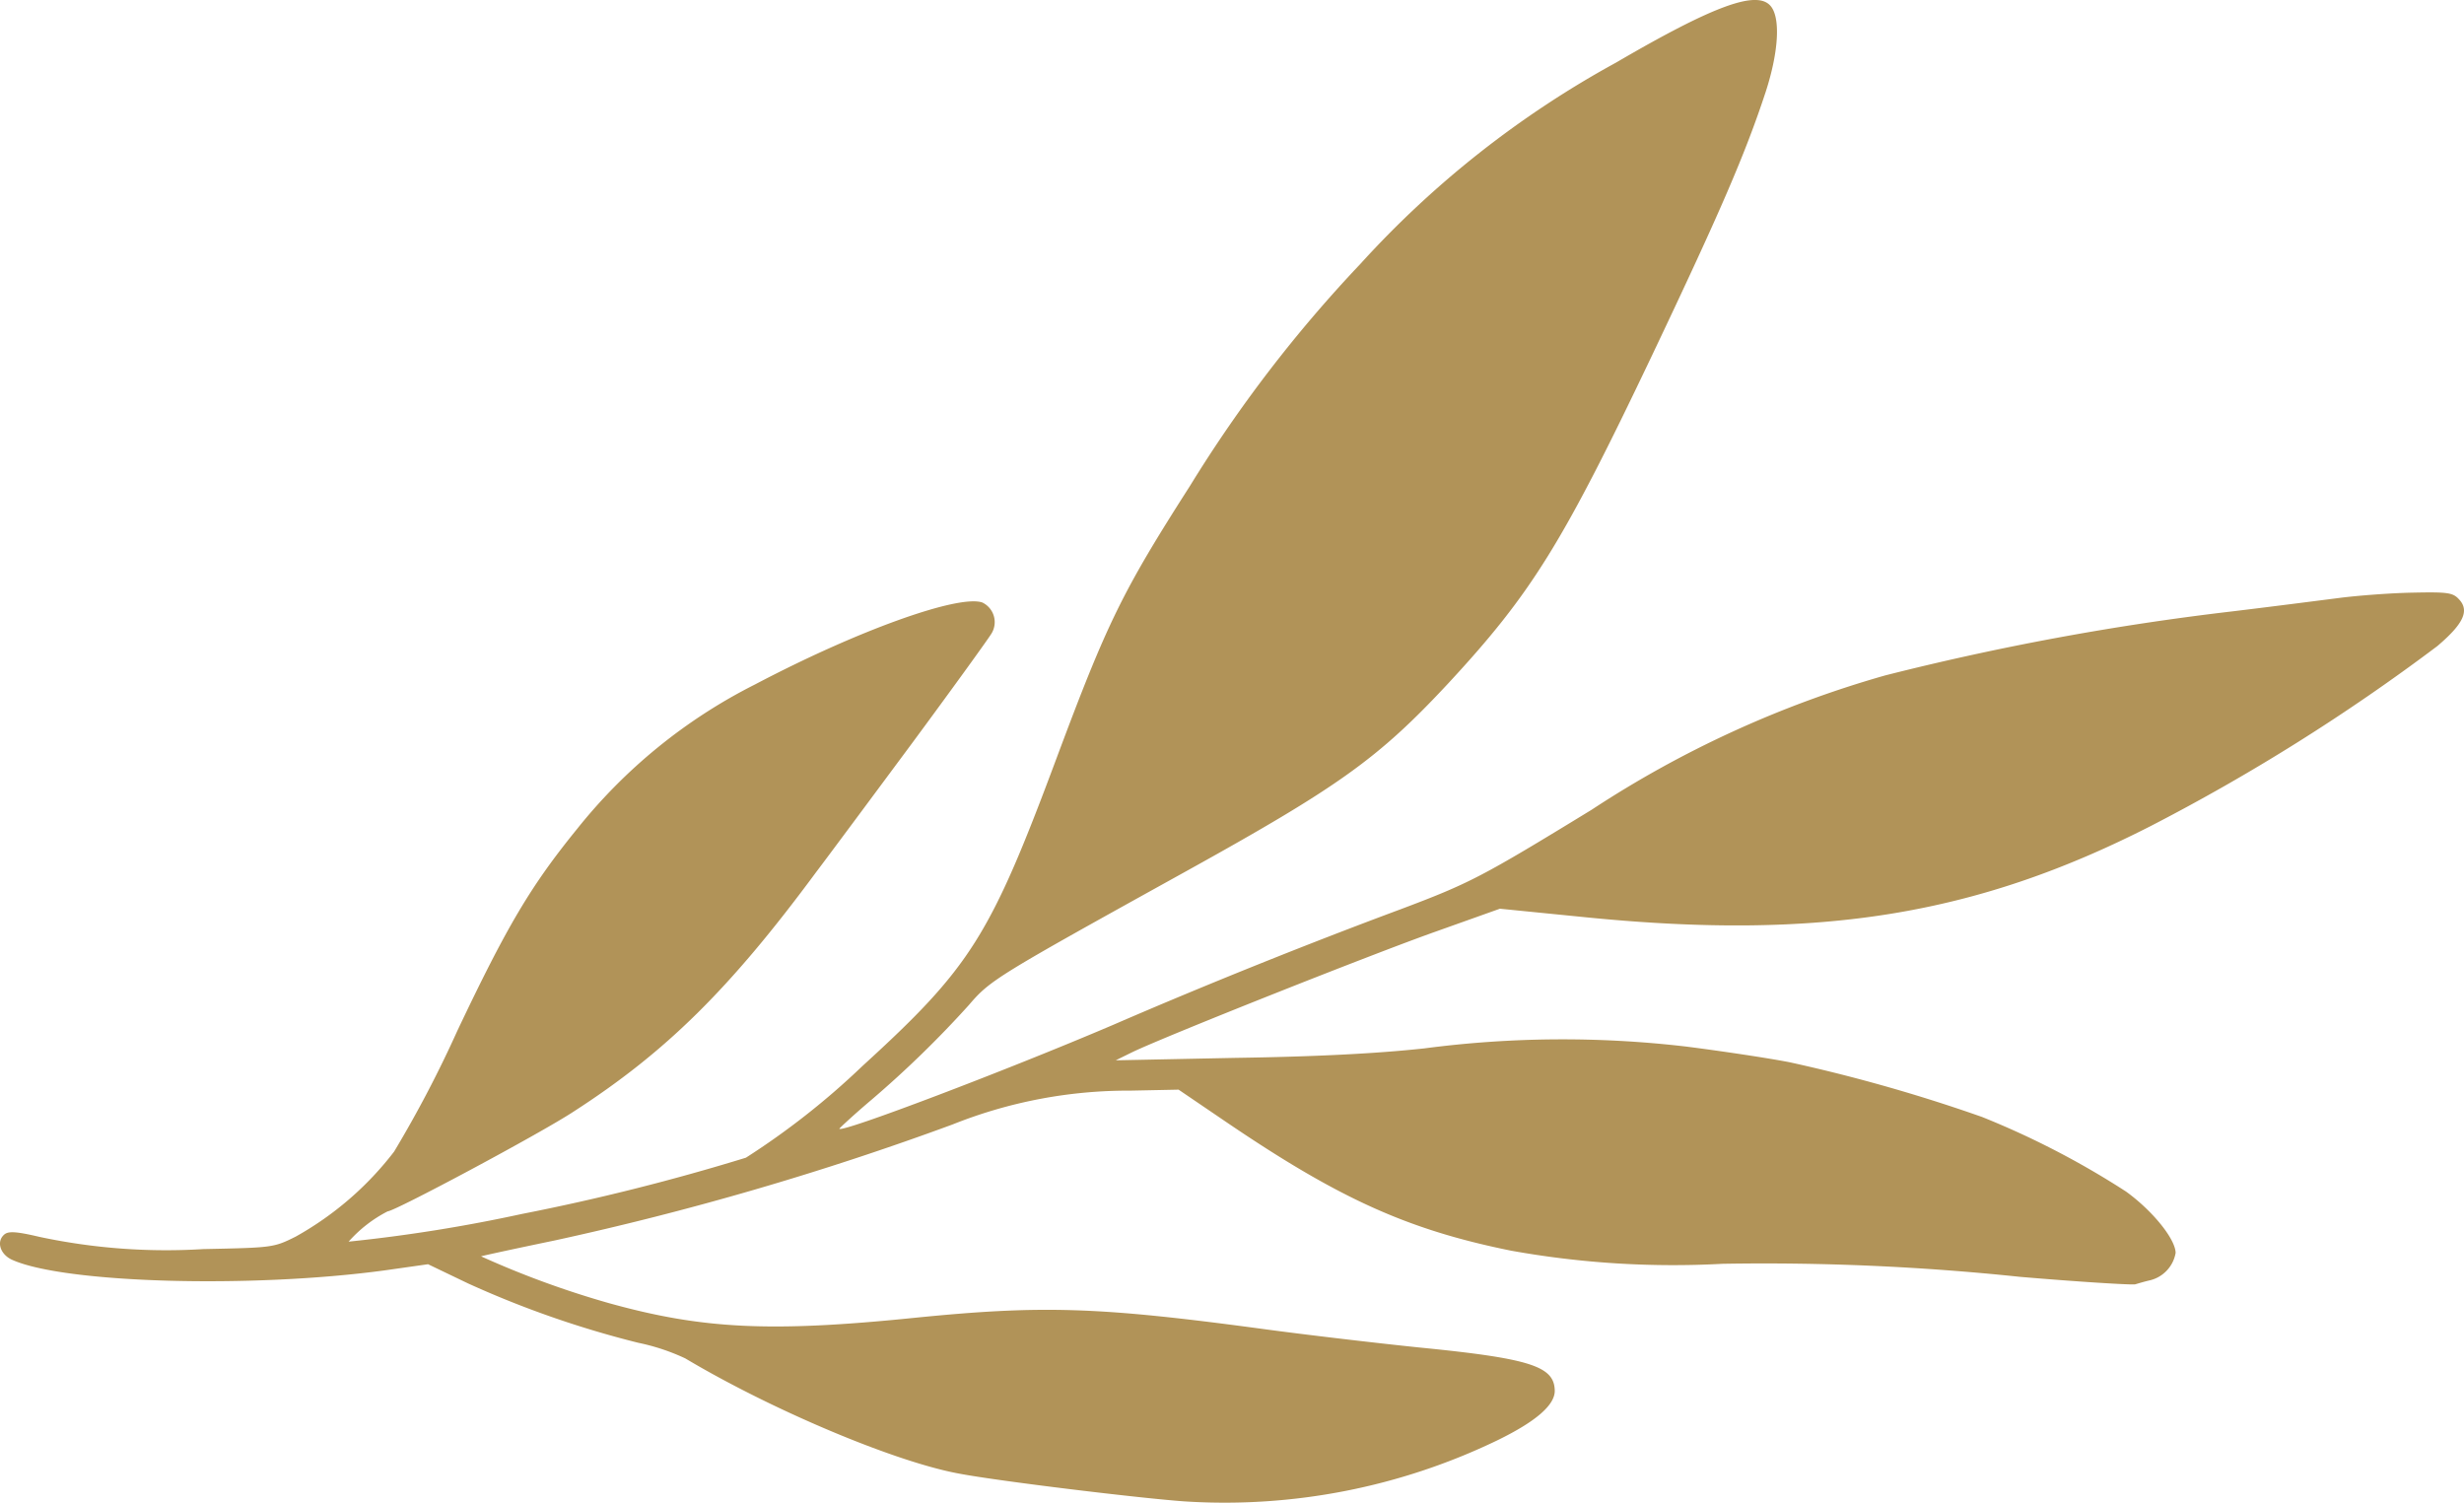 <svg viewBox="0 0 117.172 71.458" height="71.458" width="117.172" xmlns:xlink="http://www.w3.org/1999/xlink" xmlns="http://www.w3.org/2000/svg" data-name="Group 153" id="Group_153">
  <defs>
    <clipPath id="clip-path">
      <rect fill="#b19358" height="71.458" width="117.172" data-name="Rectangle 67" id="Rectangle_67"></rect>
    </clipPath>
  </defs>
  <g clip-path="url(#clip-path)" data-name="Group 152" id="Group_152">
    <path fill="#b19358" transform="translate(0 0)" d="M115.9,30.727A95.212,95.212,0,0,1,102.239,39.3C93.971,43.512,86.573,44.72,75.5,43.63l-4.174-.416-3.086,1.1c-2.963,1.05-12.729,4.927-14.383,5.716l-.8.393,5.694-.116c3.845-.057,6.751-.208,8.973-.45a50.5,50.5,0,0,1,12.467-.087c1.7.217,3.911.549,4.92.747a77.269,77.269,0,0,1,9.143,2.6,40.06,40.06,0,0,1,6.846,3.547c1.257.909,2.345,2.249,2.359,2.916a1.629,1.629,0,0,1-1.2,1.3c-.269.06-.592.157-.718.195-.143.038-2.6-.11-5.485-.355A116.209,116.209,0,0,0,81.909,60.1a43.5,43.5,0,0,1-10.056-.625c-4.928-1-8.188-2.475-13.6-6.157l-2.207-1.5-2.3.047A22.487,22.487,0,0,0,45.3,53.473a142.428,142.428,0,0,1-18.933,5.519c-1.827.379-3.381.715-3.49.753a43.573,43.573,0,0,0,6.1,2.231c4.407,1.223,7.642,1.39,14.438.7,6.2-.623,8.829-.536,16.9.558,1.892.253,5.133.635,7.2.848,5.275.522,6.394.894,6.419,2.044.014.683-.886,1.471-2.737,2.372A29.844,29.844,0,0,1,56.354,71.4c-2.052-.14-8.931-.971-10.79-1.331-3.03-.565-8.828-3-12.975-5.47a10.022,10.022,0,0,0-2.241-.744,46.858,46.858,0,0,1-8.086-2.82l-1.907-.915-2.063.293c-6.377.863-15.258.611-17.72-.505-.563-.257-.758-.865-.369-1.2.193-.165.552-.153,1.672.111a28.9,28.9,0,0,0,7.8.581c3.283-.068,3.337-.068,4.387-.593a15.265,15.265,0,0,0,4.68-4.044,55.738,55.738,0,0,0,3.012-5.757c2.341-4.933,3.47-6.861,5.7-9.6A25.481,25.481,0,0,1,35.9,32.551c4.854-2.557,9.67-4.288,10.811-3.9a1.035,1.035,0,0,1,.445,1.465c-.124.218-1.836,2.59-3.8,5.249-1.976,2.664-4.022,5.42-4.547,6.111-4.109,5.561-7.142,8.554-11.54,11.391-1.613,1.057-8.492,4.733-8.833,4.738a6.363,6.363,0,0,0-1.858,1.441,74.858,74.858,0,0,0,8.238-1.316,104.8,104.8,0,0,0,10.655-2.676A36.254,36.254,0,0,0,41.006,50.7c5.15-4.7,6.075-6.159,9.245-14.665,2.405-6.444,3.13-7.914,6.332-12.92A64.152,64.152,0,0,1,64.691,12.55a46.67,46.67,0,0,1,12.15-9.569C81.529.246,83.6-.514,84.227.32c.442.585.348,2.167-.261,4.046C83,7.3,81.832,10.015,78.574,16.871c-4.274,8.981-5.752,11.36-9.708,15.63-3.325,3.57-5.184,4.9-12.489,8.947-9.025,5-9.275,5.145-10.308,6.352a49.82,49.82,0,0,1-4.6,4.478c-.868.733-1.555,1.377-1.553,1.395,0,.249,7.938-2.766,13.014-4.934,4.525-1.961,9.444-3.927,13.635-5.484C69.9,42,70.434,41.721,75.689,38.507a50.509,50.509,0,0,1,13.957-6.387,127.4,127.4,0,0,1,16.519-3.047c1.974-.238,4.265-.534,5.111-.642s2.383-.227,3.425-.247c1.689-.036,1.94-.005,2.231.314.52.546.2,1.183-1.031,2.229" data-name="Path 295" id="Path_295"></path>
  </g>
</svg>
